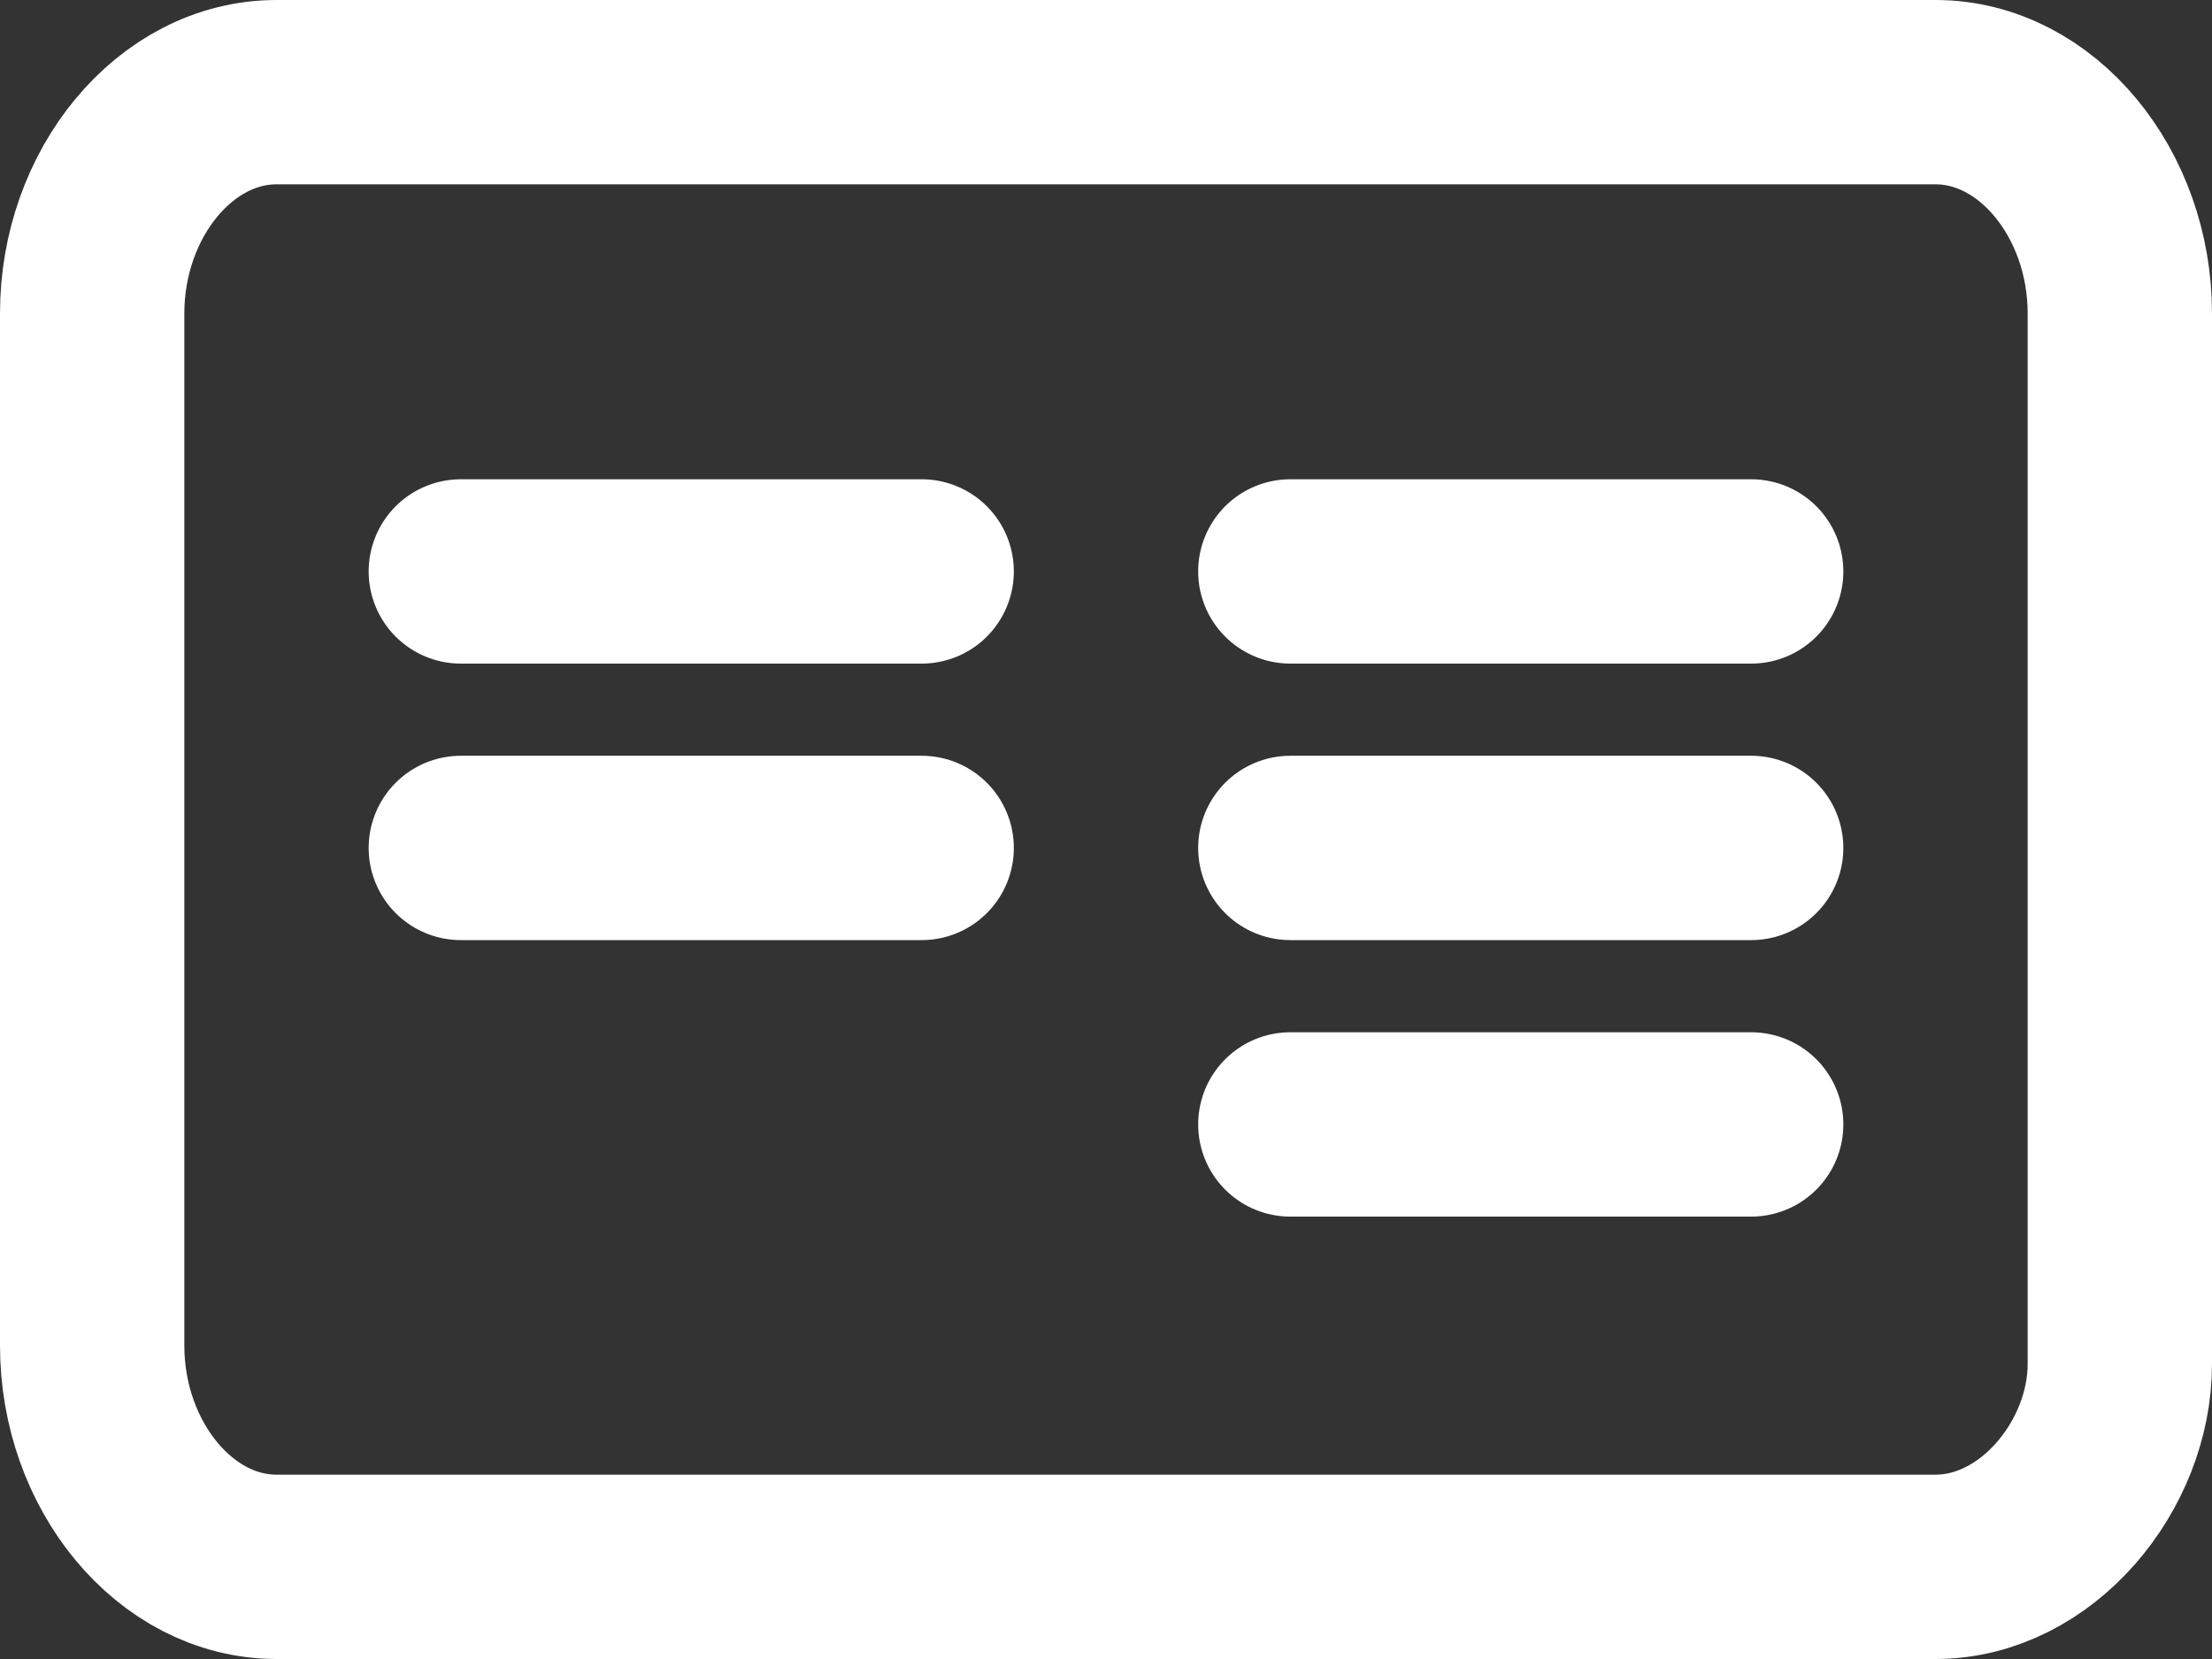 <svg width="24" height="18" viewBox="0 0 24 18" fill="none" xmlns="http://www.w3.org/2000/svg">
<rect x="0" y="0" width="24" height="18" fill="#333333" stroke="none"/>
<path d="M21 17H3C1.9 17 1 15.9 1 14.6V3.4C1 2.1 1.9 1 3 1H21C22.1 1 23 2.1 23 3.4V14.8C23 15.9 22.1 17 21 17Z" stroke="white" stroke-width="2" stroke-miterlimit="10"/>
<path d="M14 6.2H19" stroke="white" stroke-width="2" stroke-miterlimit="10" stroke-linecap="round"/>
<path d="M14 9.2H19" stroke="white" stroke-width="2" stroke-miterlimit="10" stroke-linecap="round"/>
<path d="M5 6.2H10" stroke="white" stroke-width="2" stroke-miterlimit="10" stroke-linecap="round"/>
<path d="M5 9.2H10" stroke="white" stroke-width="2" stroke-miterlimit="10" stroke-linecap="round"/>
<path d="M14 12.2H19" stroke="white" stroke-width="2" stroke-miterlimit="10" stroke-linecap="round"/>
</svg>
